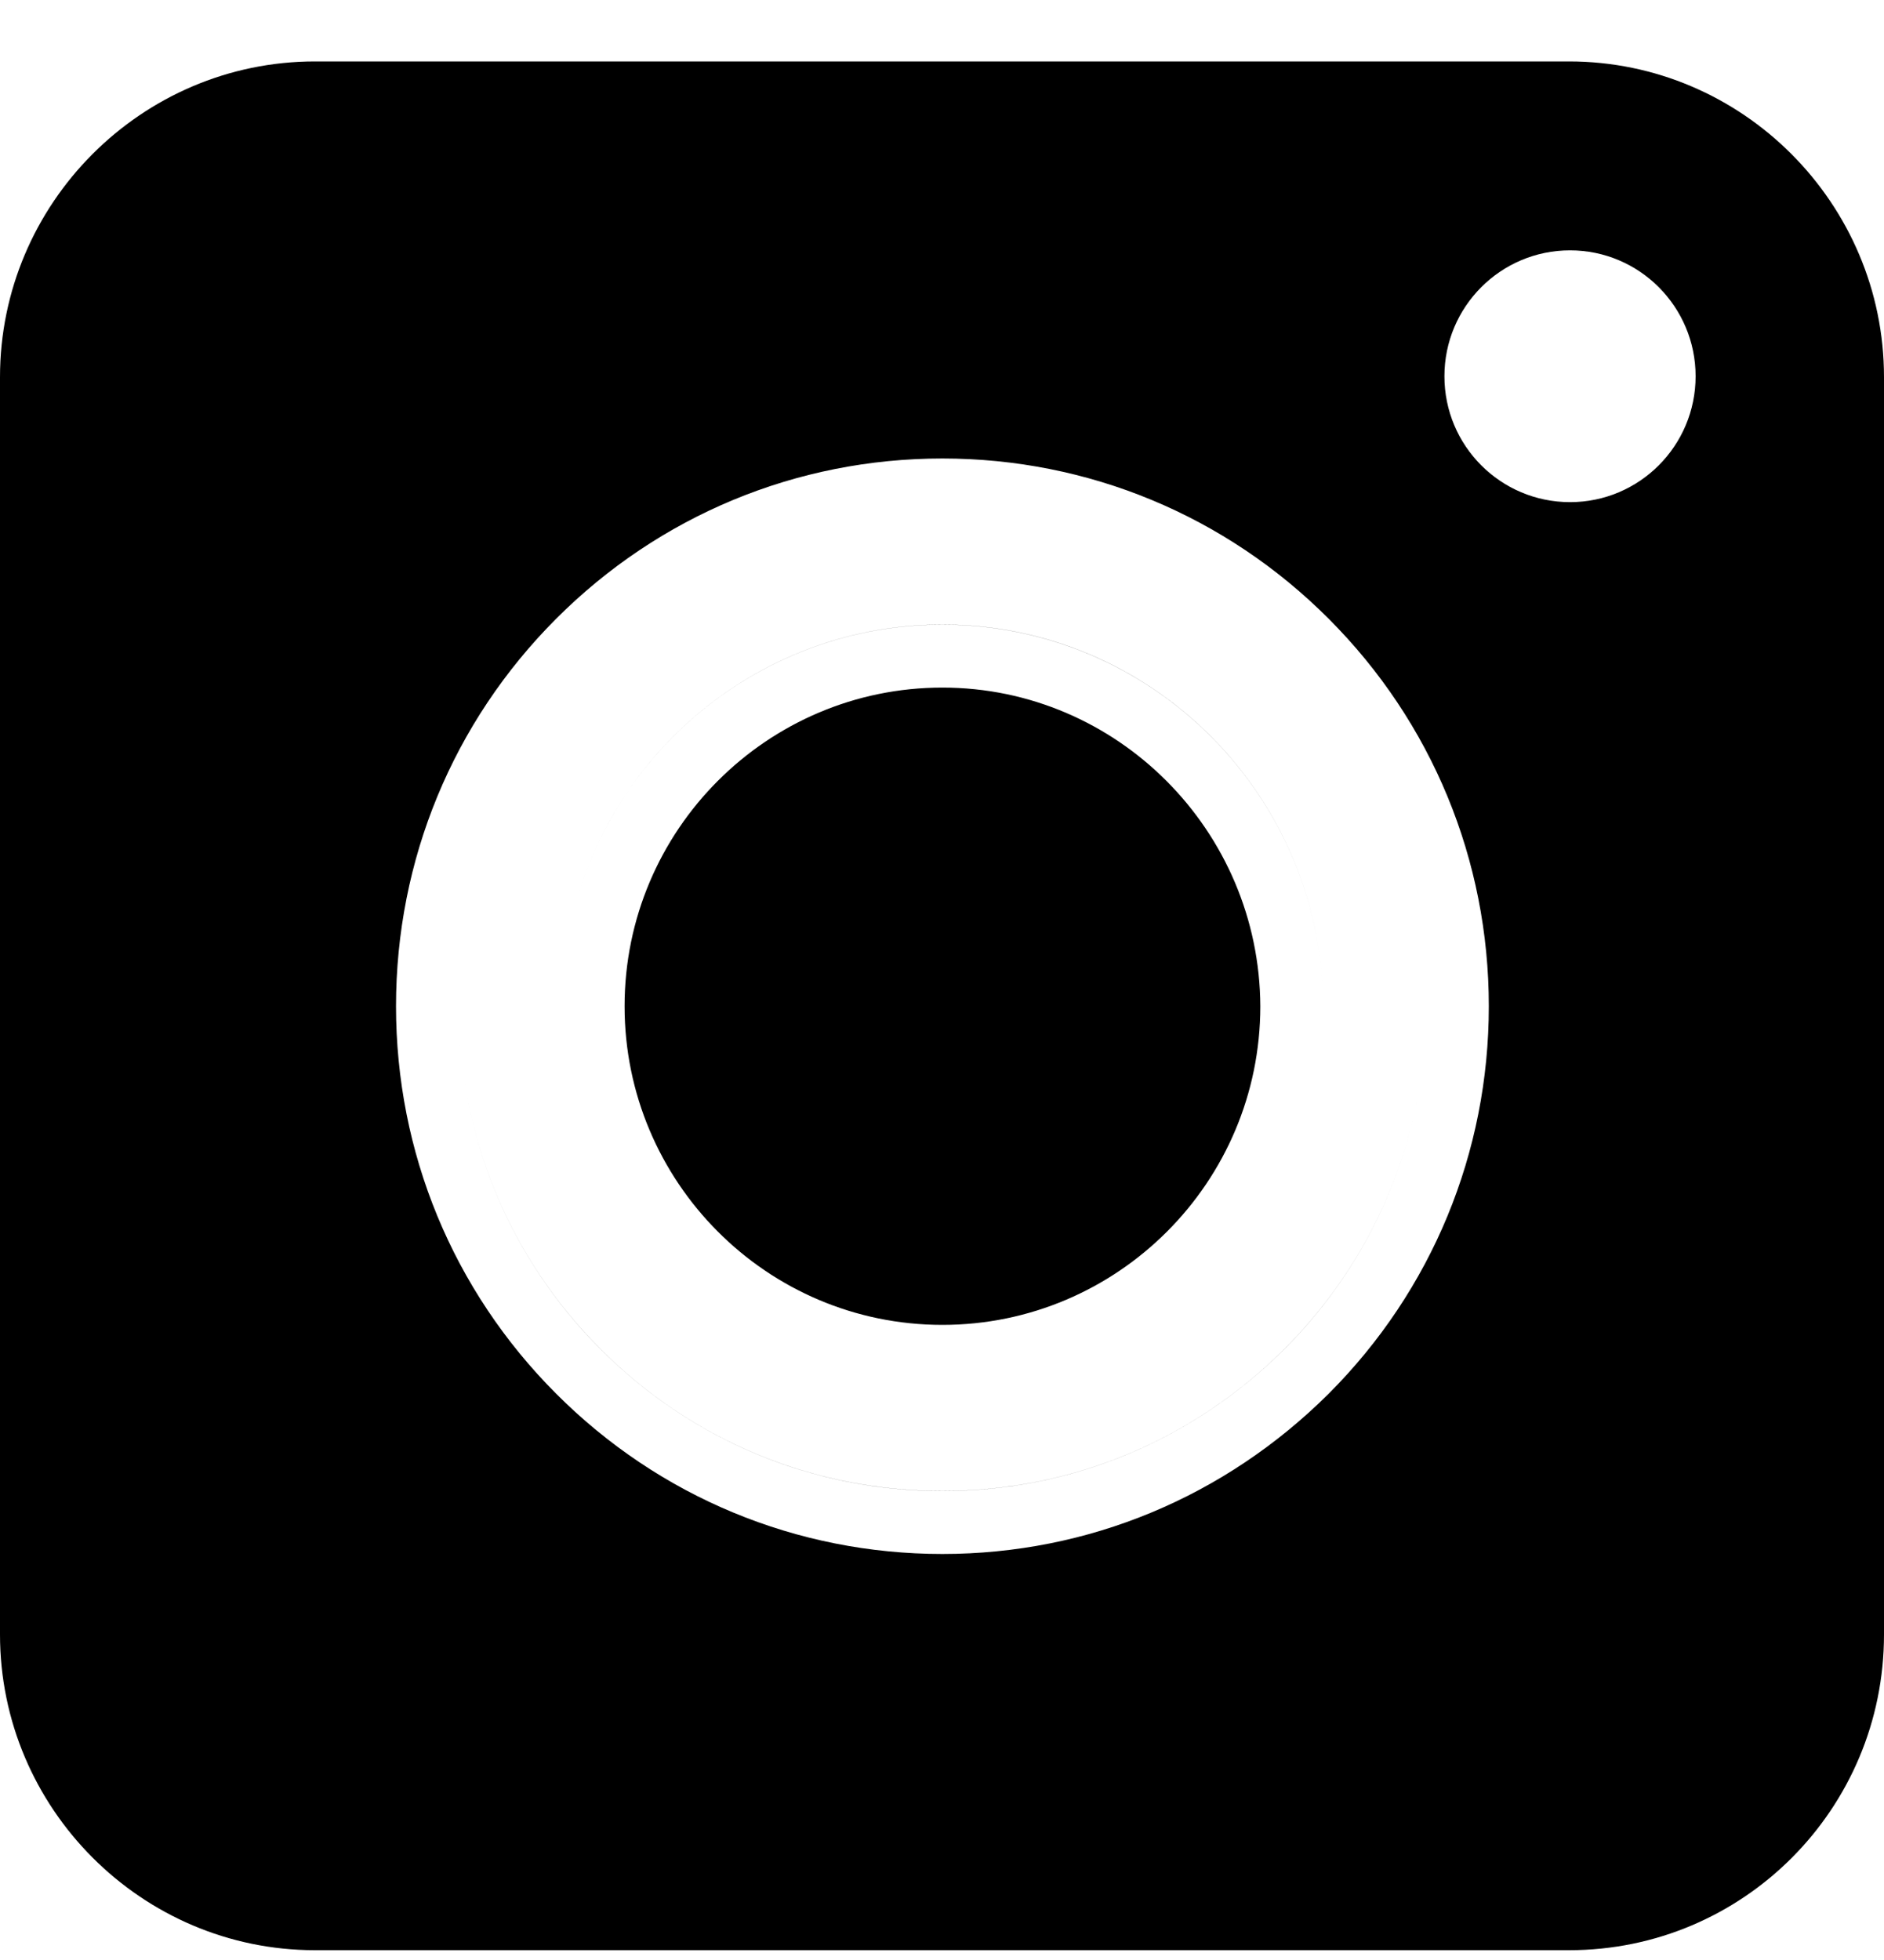<svg width="25" height="26" viewBox="0 0 25 26" fill="none" xmlns="http://www.w3.org/2000/svg">
<path fill-rule="evenodd" clip-rule="evenodd" d="M4.179 25.87H20.821C23.131 25.87 25 23.998 25 21.682V5.003C25 2.698 23.121 0.815 20.821 0.815H4.179C1.879 0.815 0 2.698 0 5.003V21.682C0 23.987 1.879 25.87 4.179 25.87ZM7.968 17.895C9.179 19.11 10.791 19.778 12.506 19.778C14.22 19.778 15.822 19.11 17.044 17.895C18.061 16.876 18.694 15.574 18.871 14.165C18.694 15.574 18.061 16.877 17.044 17.896C15.822 19.11 14.22 19.779 12.505 19.779C10.791 19.779 9.179 19.11 7.968 17.896C6.756 16.682 6.089 15.066 6.089 13.348C6.089 13.2 6.094 13.053 6.103 12.907C6.094 13.053 6.089 13.2 6.089 13.348C6.089 15.066 6.756 16.681 7.968 17.895ZM12.506 8.285C9.863 8.285 7.684 10.327 7.471 12.93C7.684 10.327 9.863 8.286 12.505 8.286C15.288 8.286 17.547 10.56 17.557 13.348C17.557 13.438 17.555 13.528 17.55 13.617C17.555 13.527 17.557 13.438 17.557 13.348C17.547 10.559 15.288 8.285 12.506 8.285ZM17.633 18.486L17.63 18.489C16.255 19.856 14.443 20.614 12.505 20.614C10.57 20.614 8.746 19.857 7.378 18.486C6.01 17.116 5.255 15.288 5.255 13.348C5.255 11.408 6.01 9.58 7.378 8.21C8.746 6.839 10.57 6.082 12.505 6.082C14.441 6.082 16.265 6.839 17.633 8.21C19.001 9.58 19.756 11.408 19.756 13.348C19.756 15.288 19.001 17.116 17.633 18.486ZM12.505 9.121C10.182 9.121 8.288 11.012 8.288 13.348C8.288 15.676 10.174 17.575 12.505 17.575C14.828 17.575 16.723 15.685 16.724 13.35C16.714 11.018 14.824 9.121 12.505 9.121ZM22.5 4.991C22.5 5.914 21.754 6.661 20.834 6.661C19.913 6.661 19.167 5.914 19.167 4.991C19.167 4.069 19.913 3.321 20.834 3.321C21.754 3.321 22.5 4.069 22.5 4.991Z" fill="black"/>
</svg>
